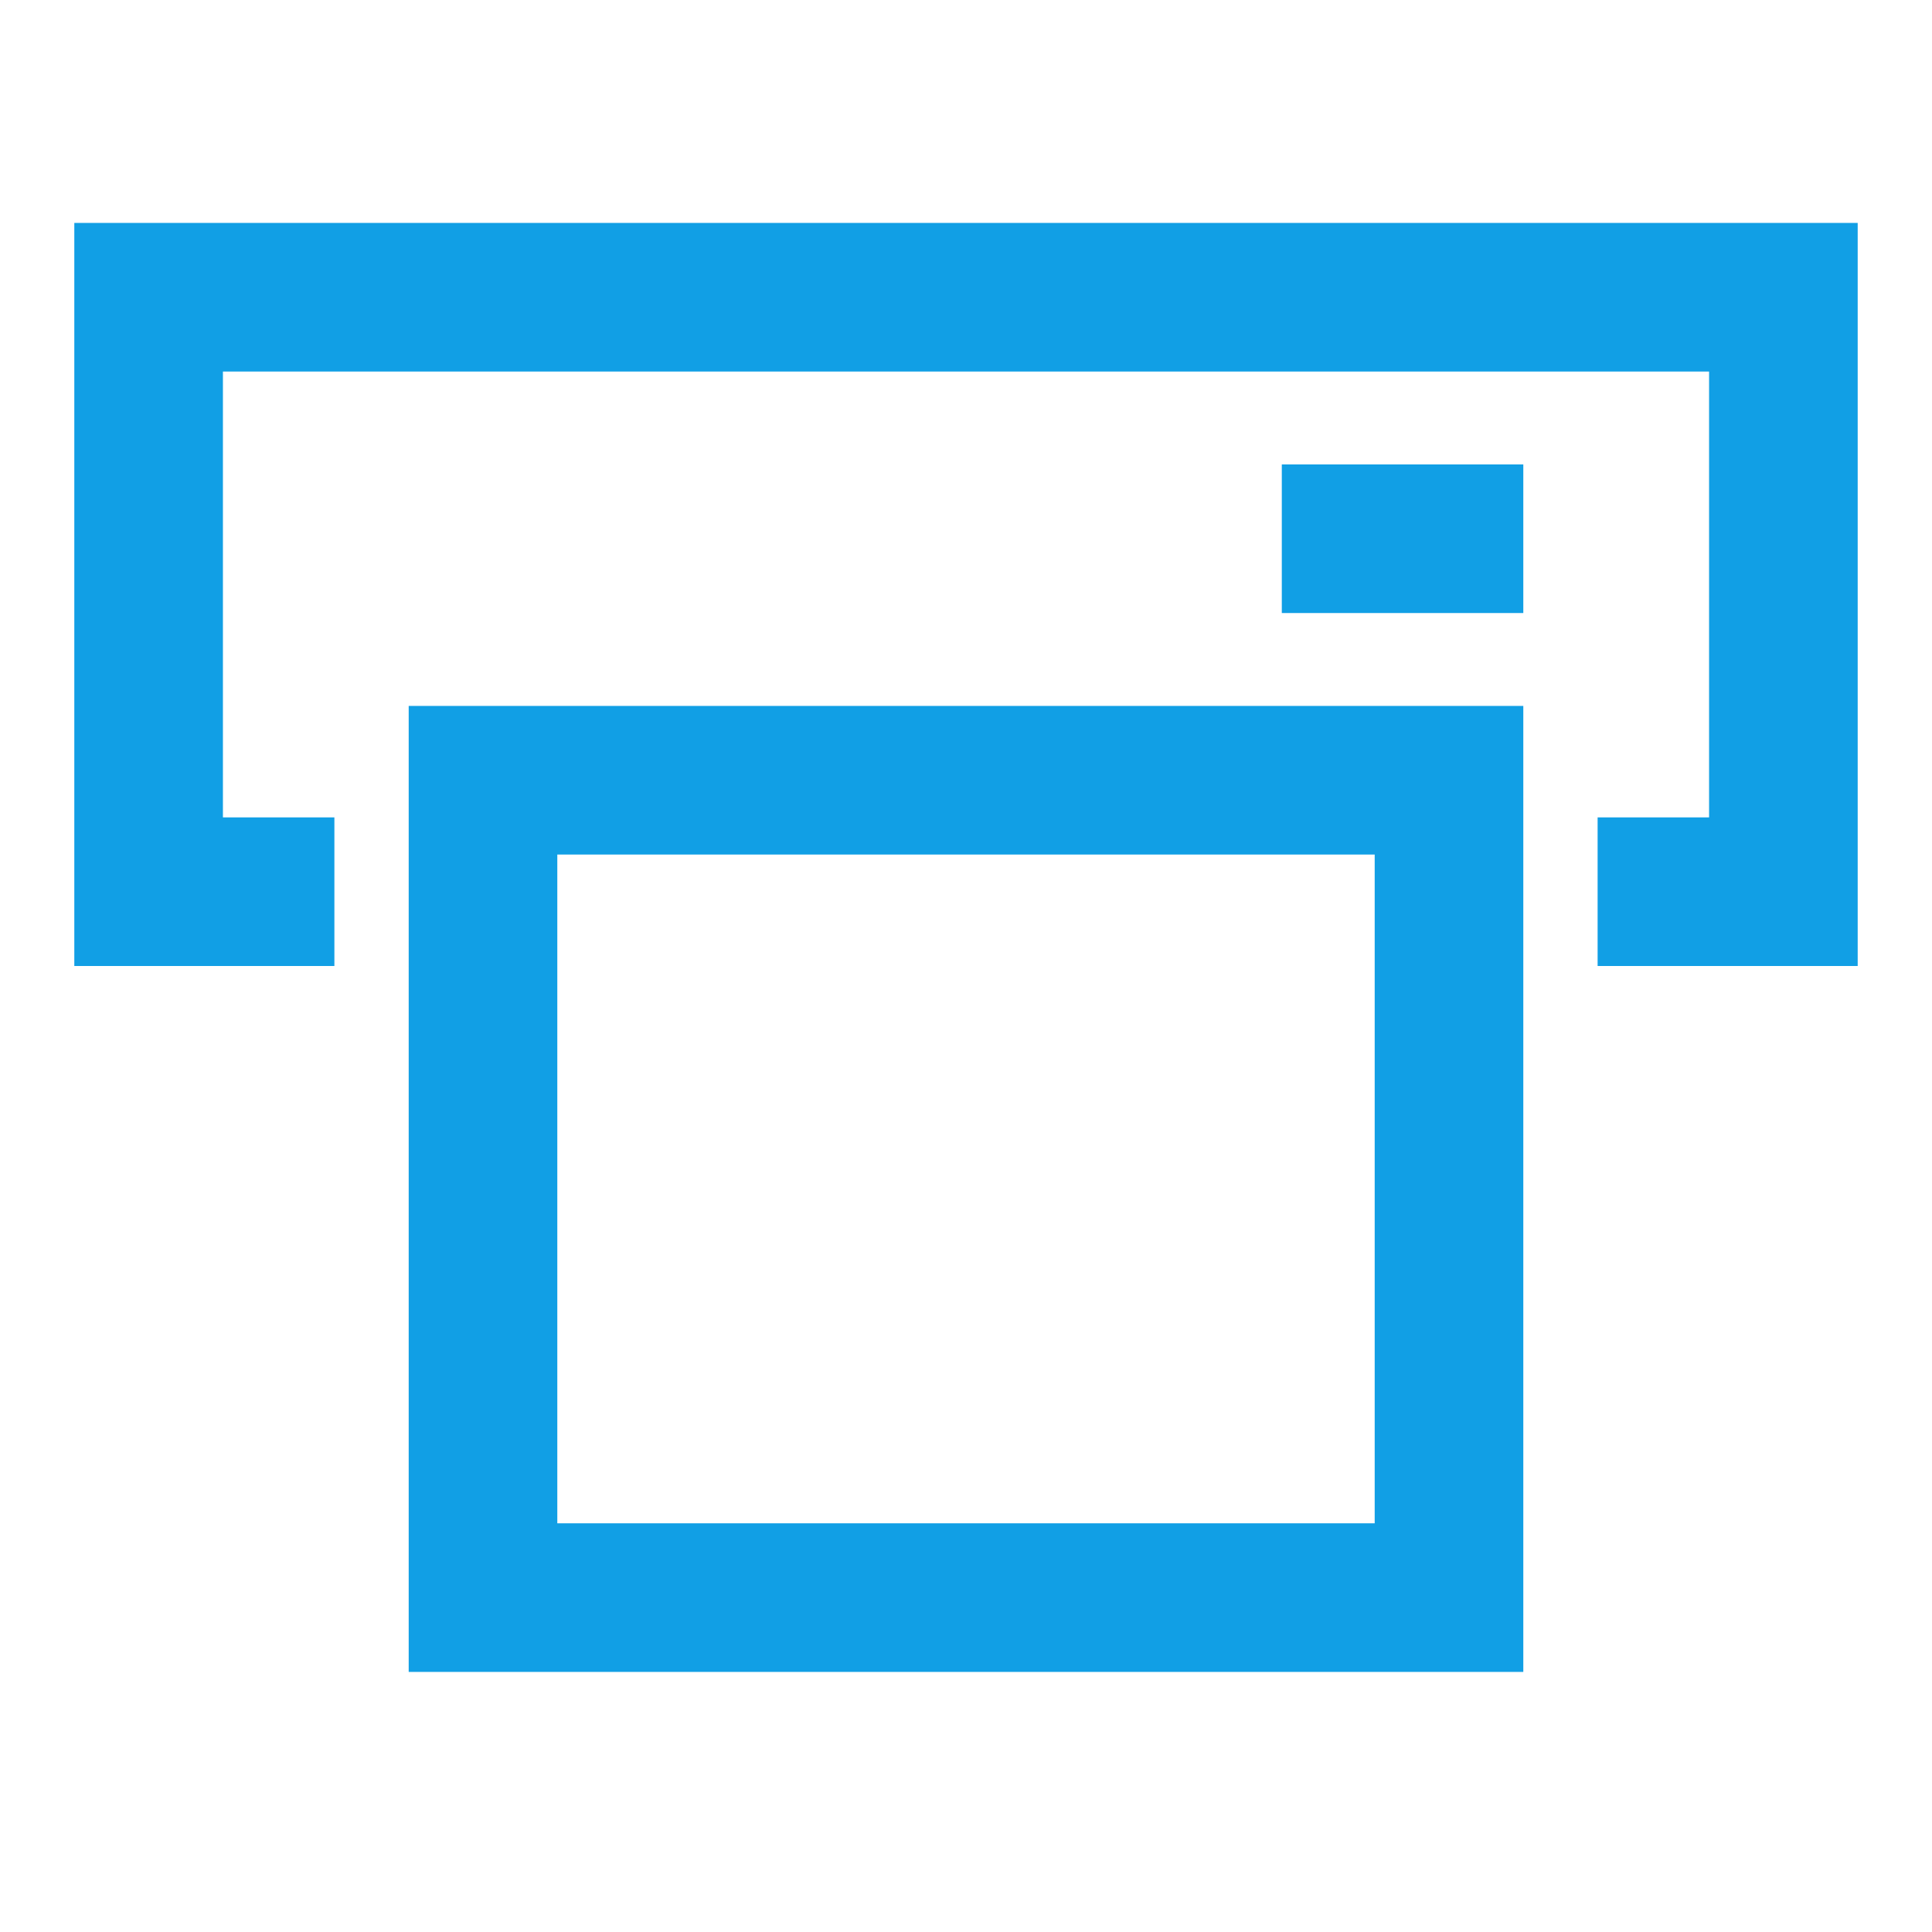 <svg width="52" height="52" viewBox="0 0 52 52" fill="none" xmlns="http://www.w3.org/2000/svg">
  <path d="M43 24H48V8H4V24H9" stroke="#119fe5" stroke-width="4"/>
  <path d="M41 14.5H34.5" stroke="#119fe5" stroke-width="4"/>
  <rect x="13" y="21" width="26" height="22" stroke="#119fe5" stroke-width="4"/>
</svg>
